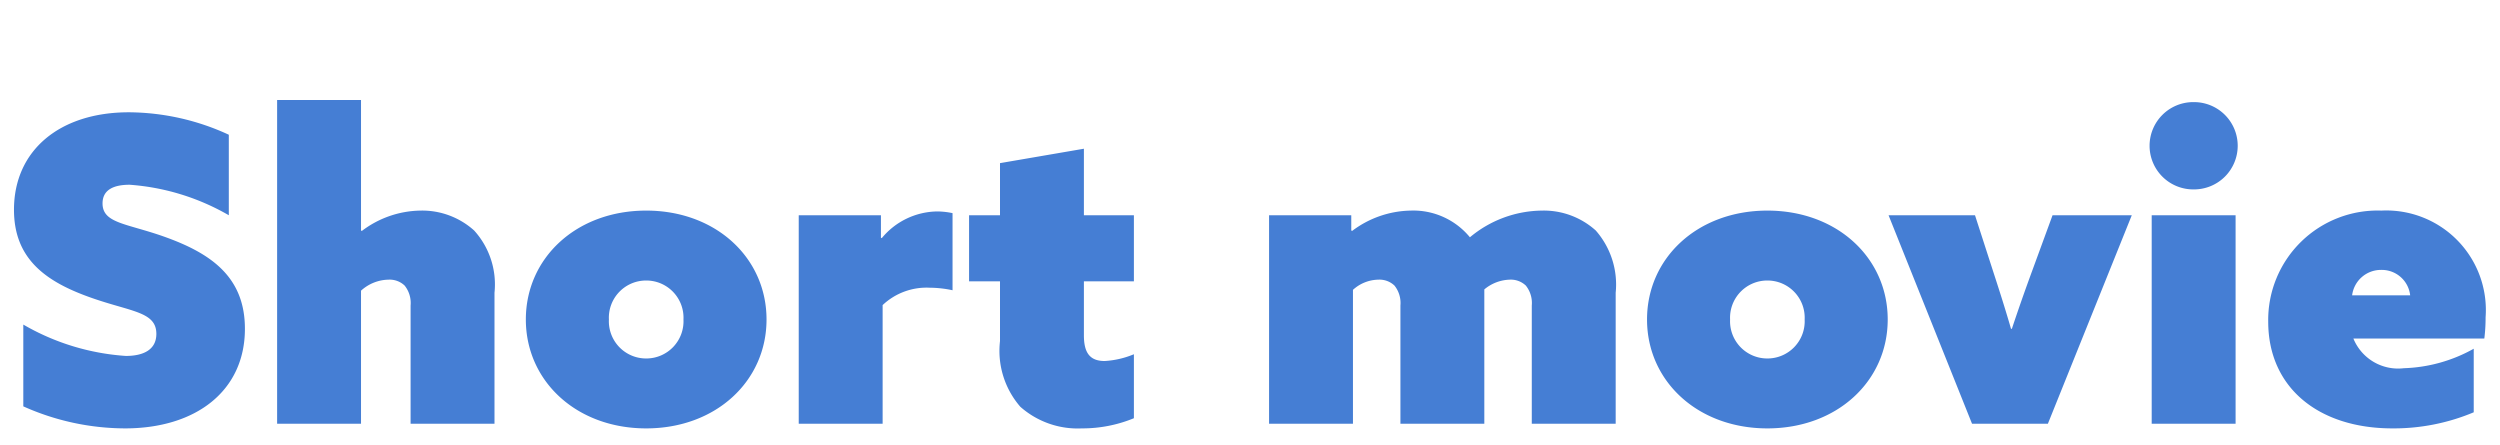 <svg xmlns="http://www.w3.org/2000/svg" xmlns:xlink="http://www.w3.org/1999/xlink" width="118" height="21" viewBox="0 0 118 21"><defs><clipPath id="a"><rect width="118" height="21" transform="translate(148 6744)" fill="#fff" stroke="#707070" stroke-width="1"/></clipPath></defs><g transform="translate(-148 -6744)" clip-path="url(#a)"><path d="M1.1-.82A11.805,11.805,0,0,0,5.9.22c3.36,0,5.66-1.78,5.66-4.7,0-2.44-1.58-3.56-3.84-4.36-1.76-.62-2.88-.62-2.88-1.56,0-.64.52-.88,1.28-.88A10.92,10.92,0,0,1,10.8-9.84v-3.8A11.368,11.368,0,0,0,6.08-14.7C2.84-14.7.66-12.92.66-10.1c0,2.34,1.52,3.42,3.72,4.18,1.84.64,3,.64,3,1.68,0,.74-.6,1.04-1.44,1.04A11.094,11.094,0,0,1,1.1-4.68ZM13.08,0h3.96V-6.28a1.977,1.977,0,0,1,1.3-.52,1.025,1.025,0,0,1,.76.28,1.318,1.318,0,0,1,.28.94V0h3.96V-6.18a3.79,3.79,0,0,0-.96-2.94,3.665,3.665,0,0,0-2.54-.94,4.677,4.677,0,0,0-2.76.96l-.04-.02v-6.16H13.08ZM24.82-4.92c0,2.9,2.38,5.14,5.68,5.14s5.68-2.24,5.68-5.14-2.38-5.14-5.68-5.14S24.82-7.82,24.82-4.92Zm3.92,0A1.757,1.757,0,0,1,30.5-6.76a1.757,1.757,0,0,1,1.76,1.84A1.757,1.757,0,0,1,30.5-3.08,1.757,1.757,0,0,1,28.74-4.92ZM37.7,0h3.96V-5.6a3.019,3.019,0,0,1,2.22-.82,5.25,5.25,0,0,1,1.08.12V-9.94a3.588,3.588,0,0,0-.72-.08,3.445,3.445,0,0,0-2.62,1.26l-.04-.02V-9.84H37.7ZM53.52-3.28a4.2,4.2,0,0,1-1.38.32c-.74,0-.98-.44-.98-1.22V-6.72h2.36V-9.84H51.16v-3.14l-3.96.68v2.46H45.74v3.12H47.2V-3.9a4.02,4.02,0,0,0,.96,3.1A4.081,4.081,0,0,0,51.06.22a6.388,6.388,0,0,0,2.46-.48ZM72.3,0h3.96V-6.18a3.865,3.865,0,0,0-.94-2.94,3.665,3.665,0,0,0-2.54-.94,5.373,5.373,0,0,0-3.4,1.26,3.458,3.458,0,0,0-2.8-1.26,4.712,4.712,0,0,0-2.76.96l-.04-.02v-.72H59.9V0h3.96V-6.32a1.823,1.823,0,0,1,1.2-.48,1.025,1.025,0,0,1,.76.28,1.318,1.318,0,0,1,.28.94V0h3.96V-6.34a1.952,1.952,0,0,1,1.2-.46,1.025,1.025,0,0,1,.76.28,1.318,1.318,0,0,1,.28.94Zm5.44-4.92c0,2.9,2.38,5.14,5.68,5.14S89.1-2.02,89.1-4.92s-2.38-5.14-5.68-5.14S77.74-7.82,77.74-4.92Zm3.92,0a1.757,1.757,0,0,1,1.76-1.84,1.757,1.757,0,0,1,1.76,1.84,1.757,1.757,0,0,1-1.76,1.84A1.757,1.757,0,0,1,81.66-4.92ZM93.08,0h3.58l3.96-9.84H96.88l-.96,2.62c-.36.98-.66,1.84-.96,2.74h-.04c-.26-.9-.54-1.78-.86-2.76l-.84-2.6H89.14Zm8.38-13.12a2.061,2.061,0,0,0,2.08,2.06,2.061,2.061,0,0,0,2.08-2.06,2.061,2.061,0,0,0-2.08-2.06A2.061,2.061,0,0,0,101.46-13.12ZM101.56,0h3.96V-9.84h-3.96Zm15.2-3.54a7.2,7.2,0,0,1-3.3.92,2.28,2.28,0,0,1-2.38-1.4h6.18a7.906,7.906,0,0,0,.06-1,4.7,4.7,0,0,0-4.92-5.04,5.165,5.165,0,0,0-5.34,5.24c0,3.12,2.38,5.04,5.86,5.04a9.739,9.739,0,0,0,3.84-.76Zm-5.74-2.52a1.369,1.369,0,0,1,1.36-1.2,1.348,1.348,0,0,1,1.38,1.2Z" transform="translate(148 6764)" fill="#457ed4"/></g></svg>